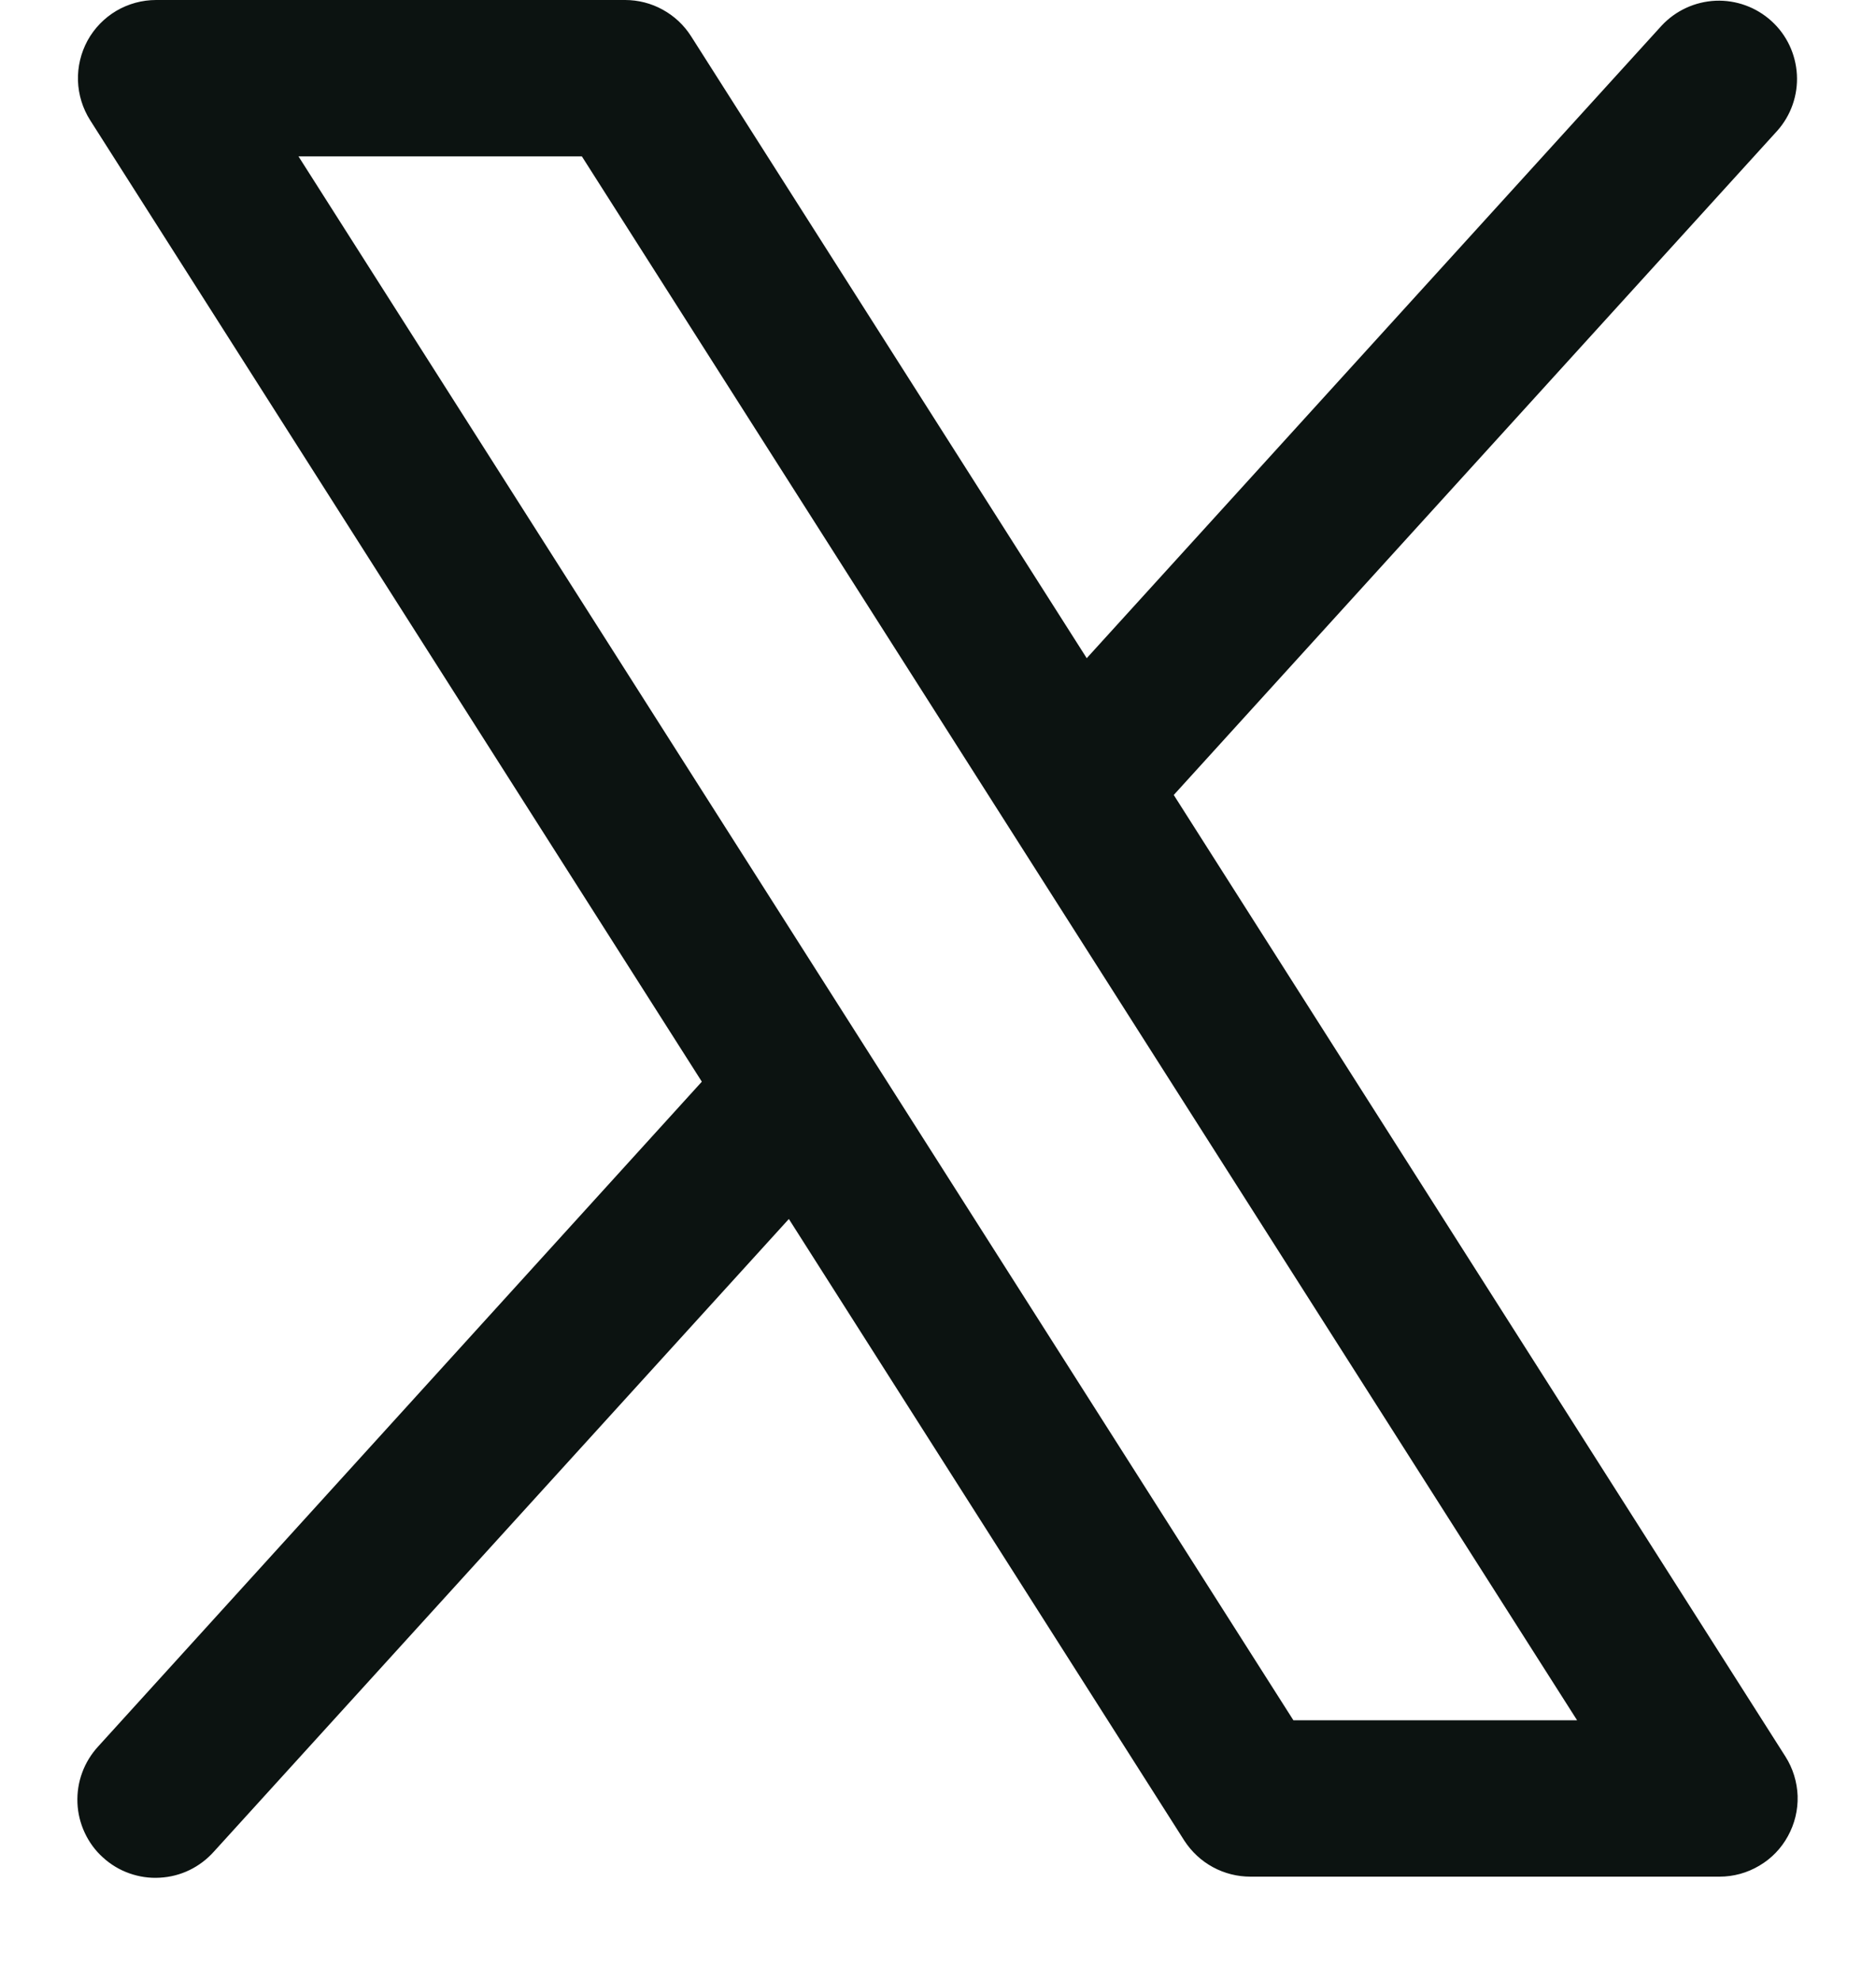 <svg width="18" height="19" viewBox="0 0 18 19" fill="none" xmlns="http://www.w3.org/2000/svg">
<path d="M17.131 16.848L11.262 7.625L17.053 1.254C17.184 1.107 17.252 0.913 17.241 0.716C17.23 0.519 17.143 0.334 16.997 0.202C16.851 0.069 16.658 -0.001 16.461 0.007C16.264 0.016 16.078 0.101 15.943 0.246L10.427 6.313L6.631 0.348C6.563 0.241 6.47 0.154 6.359 0.093C6.249 0.032 6.124 3.91221e-05 5.998 8.87202e-08H1.498C1.364 -6.53095e-05 1.232 0.036 1.116 0.104C1 0.173 0.905 0.271 0.84 0.389C0.776 0.507 0.744 0.64 0.748 0.775C0.753 0.909 0.793 1.04 0.865 1.153L6.734 10.375L0.943 16.75C0.876 16.823 0.823 16.908 0.789 17.001C0.754 17.095 0.739 17.194 0.743 17.293C0.747 17.392 0.771 17.489 0.813 17.579C0.855 17.669 0.914 17.75 0.988 17.816C1.061 17.883 1.147 17.935 1.241 17.968C1.334 18.001 1.433 18.016 1.532 18.01C1.632 18.005 1.729 17.98 1.818 17.937C1.907 17.894 1.987 17.833 2.053 17.759L7.569 11.692L11.365 17.657C11.434 17.762 11.527 17.849 11.638 17.909C11.749 17.969 11.872 18 11.998 18H16.498C16.633 18 16.764 17.964 16.88 17.895C16.996 17.827 17.091 17.729 17.155 17.611C17.22 17.493 17.252 17.36 17.248 17.226C17.243 17.092 17.203 16.961 17.131 16.848ZM12.41 16.5L2.864 1.5H5.583L15.132 16.5H12.41Z" fill="#0C1311"/>
</svg>
